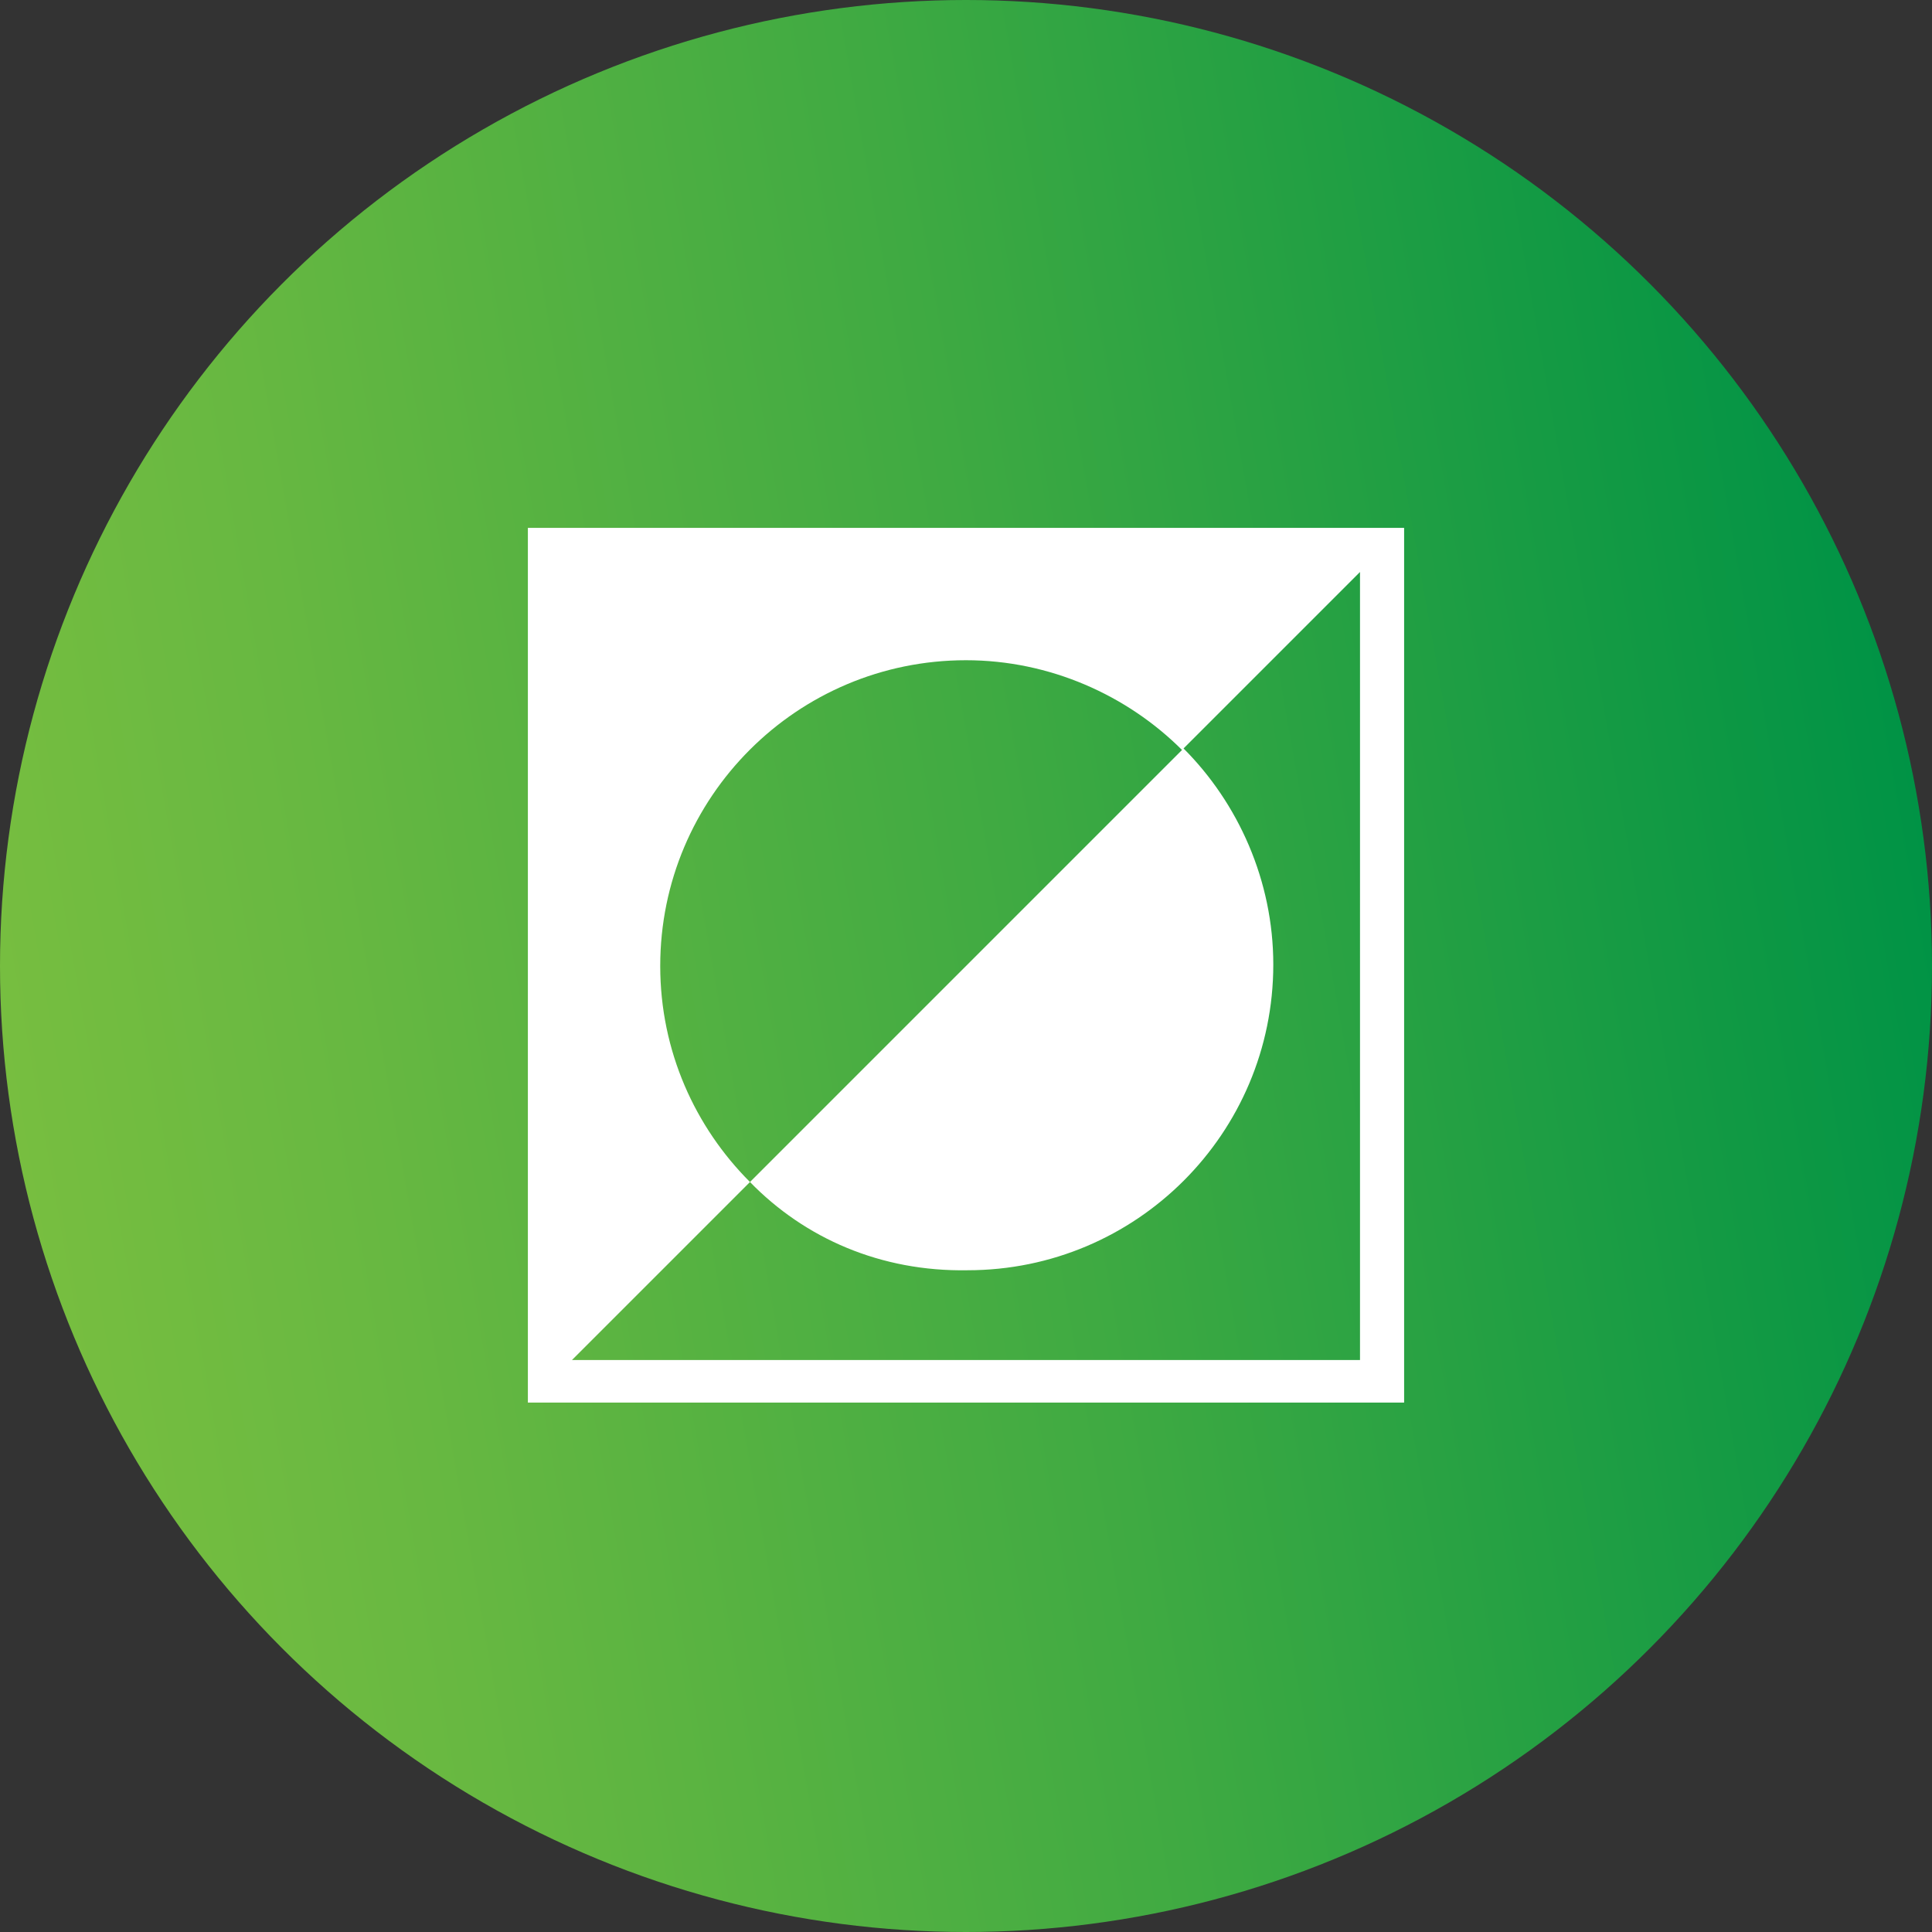 <?xml version="1.0" encoding="utf-8"?>
<!-- Generator: Adobe Illustrator 21.1.0, SVG Export Plug-In . SVG Version: 6.00 Build 0)  -->
<svg version="1.1" xmlns="http://www.w3.org/2000/svg" xmlns:xlink="http://www.w3.org/1999/xlink" x="0px" y="0px"
	 viewBox="0 0 127 127" style="enable-background:new 0 0 127 127;" xml:space="preserve">
<rect x="0" y="0" width="127" height="127" fill="#333333" stroke="none"/>
<style type="text/css">
	.st0{fill:url(#SVGID_1_);}
	.st1{fill:url(#SVGID_2_);}
	.st2{fill:url(#SVGID_3_);}
	.st3{fill:url(#SVGID_4_);}
	.st4{fill:url(#SVGID_5_);}
	.st5{fill:url(#SVGID_6_);}
	.st6{fill:none;stroke:#FFFFFF;stroke-width:2.745;stroke-linecap:round;stroke-linejoin:round;}
	.st7{fill:#FFFFFF;}
</style>
<g id="Layer_1">
	
		<linearGradient id="SVGID_1_" gradientUnits="userSpaceOnUse" x1="0.954" y1="53.471" x2="126.046" y2="75.528" gradientTransform="matrix(1 0 0 -1 0 128)">
		<stop  offset="0" style="stop-color:#77BE40"/>
		<stop  offset="0.182" style="stop-color:#67B841"/>
		<stop  offset="0.534" style="stop-color:#3FAA42"/>
		<stop  offset="1" style="stop-color:#009345"/>
	</linearGradient>
	<circle class="st0" cx="63.5" cy="63.5" r="63.5"/>
</g>
<g id="industrial">
</g>
<g id="transportation">
</g>
<g id="hvac">
	<g>
		<path class="st7" d="M49.3,77.7l28.5-28.5c3.6,3.6,5.9,8.7,5.9,14.2c0,11.1-9,20.1-20.1,20.1C57.9,83.6,52.9,81.4,49.3,77.7z
			 M77.7,49.3L77.7,49.3c-3.6-3.6-8.7-5.9-14.2-5.9c-11.1,0-20.1,9-20.1,20.1c0,5.6,2.3,10.6,5.9,14.2L77.7,49.3z M37.6,89.4h51.8
			V37.6L37.6,89.4z M92.3,34.7v57.5H34.7V34.7H92.3z"/>
	</g>
</g>
<g id="forensic-acoustics">
</g>
</svg>
